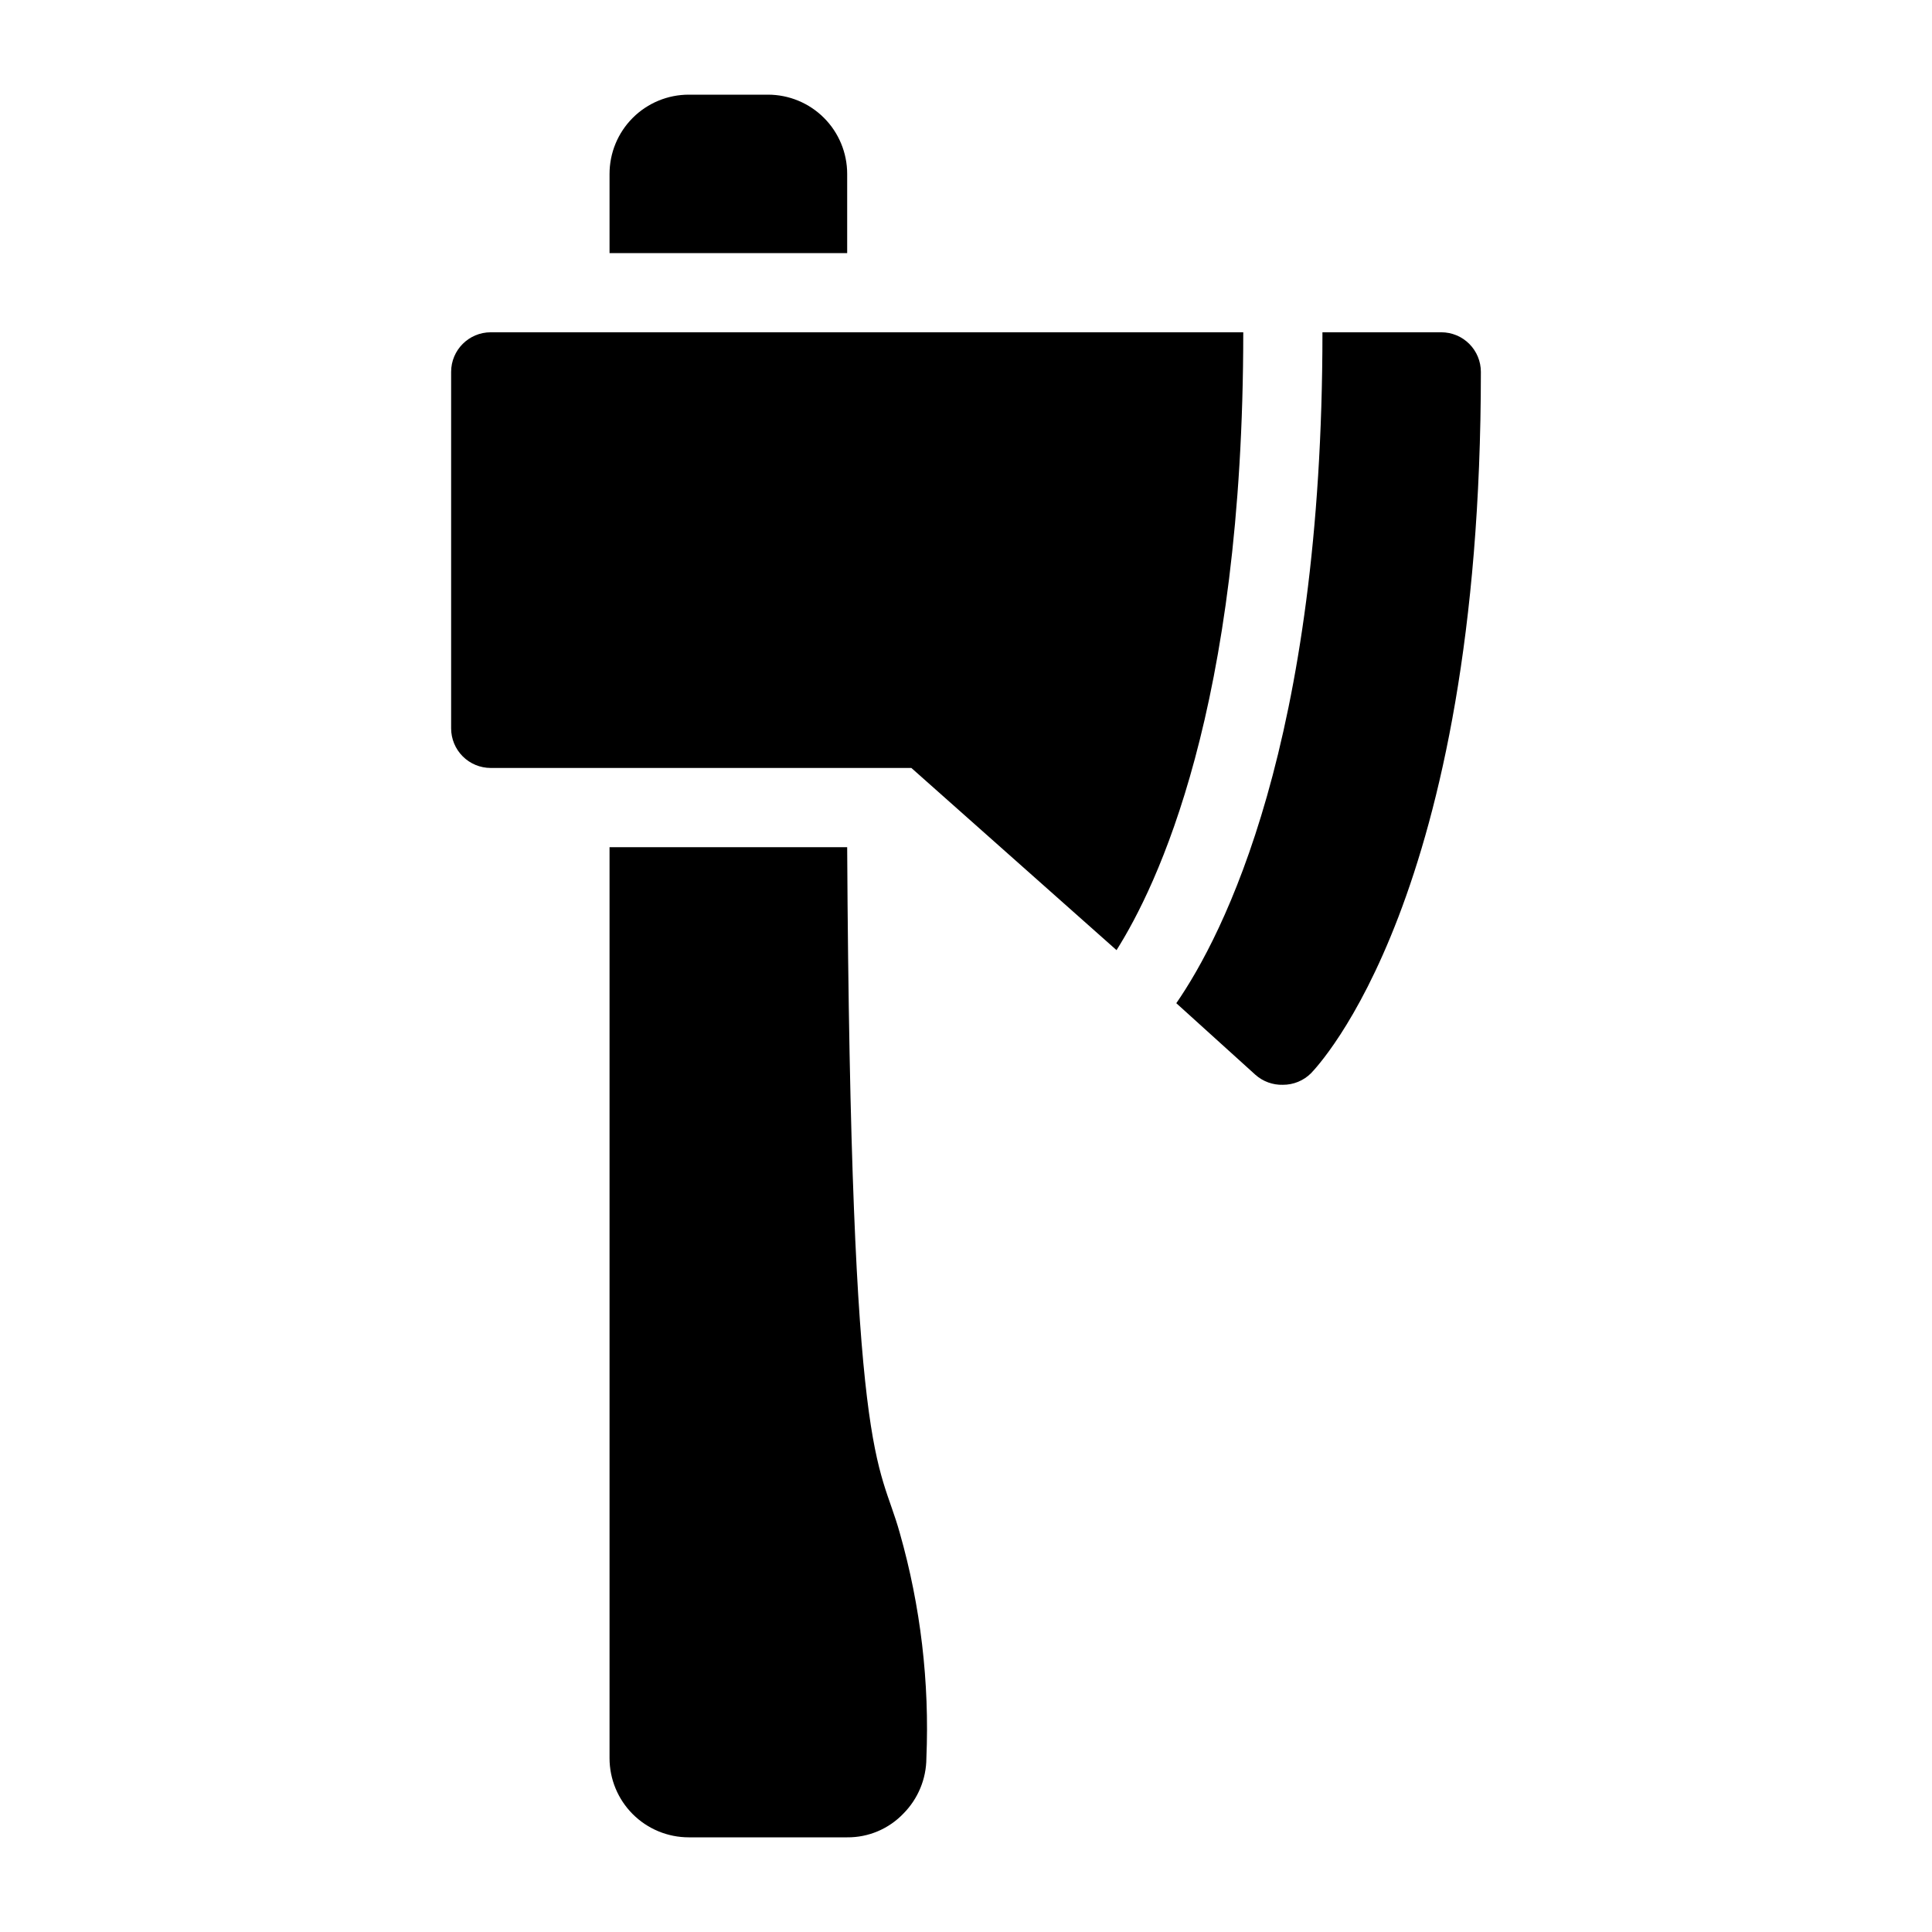 <?xml version="1.0" encoding="UTF-8"?>
<!-- Uploaded to: ICON Repo, www.iconrepo.com, Generator: ICON Repo Mixer Tools -->
<svg fill="#000000" width="800px" height="800px" version="1.1" viewBox="144 144 512 512" xmlns="http://www.w3.org/2000/svg">
 <g>
  <path d="m274.05 232.06c-5.797 0-10.496 4.699-10.496 10.496v94.465c0 2.781 1.105 5.453 3.074 7.422s4.637 3.074 7.422 3.074h111.47l54.371 48.281c10.598-16.793 33.586-63.922 33.586-163.74z"/>
  <path d="m525.95 232.06h-31.488c0 108.84-26.344 159.86-38.73 177.8l20.992 18.996c1.996 1.762 4.586 2.699 7.242 2.625 2.793 0.016 5.473-1.082 7.453-3.047 1.785-1.887 45.027-46.707 45.027-185.88 0-2.785-1.105-5.453-3.074-7.422-1.965-1.969-4.637-3.074-7.422-3.074z"/>
  <path d="m368.51 368.51h-62.977v241.41c0 5.57 2.211 10.906 6.148 14.844s9.273 6.148 14.844 6.148h41.984c5.625 0.051 11.02-2.231 14.902-6.297 3.879-3.91 6.066-9.188 6.09-14.695 0.848-20.117-1.527-40.246-7.035-59.617-5.562-20.047-13.016-15.43-13.957-181.79z"/>
  <path d="m368.51 190.08c0-5.566-2.215-10.906-6.148-14.844-3.938-3.938-9.277-6.148-14.844-6.148h-20.992c-5.57 0-10.906 2.211-14.844 6.148s-6.148 9.277-6.148 14.844v20.992h62.977z"/>
 </g>
</svg>